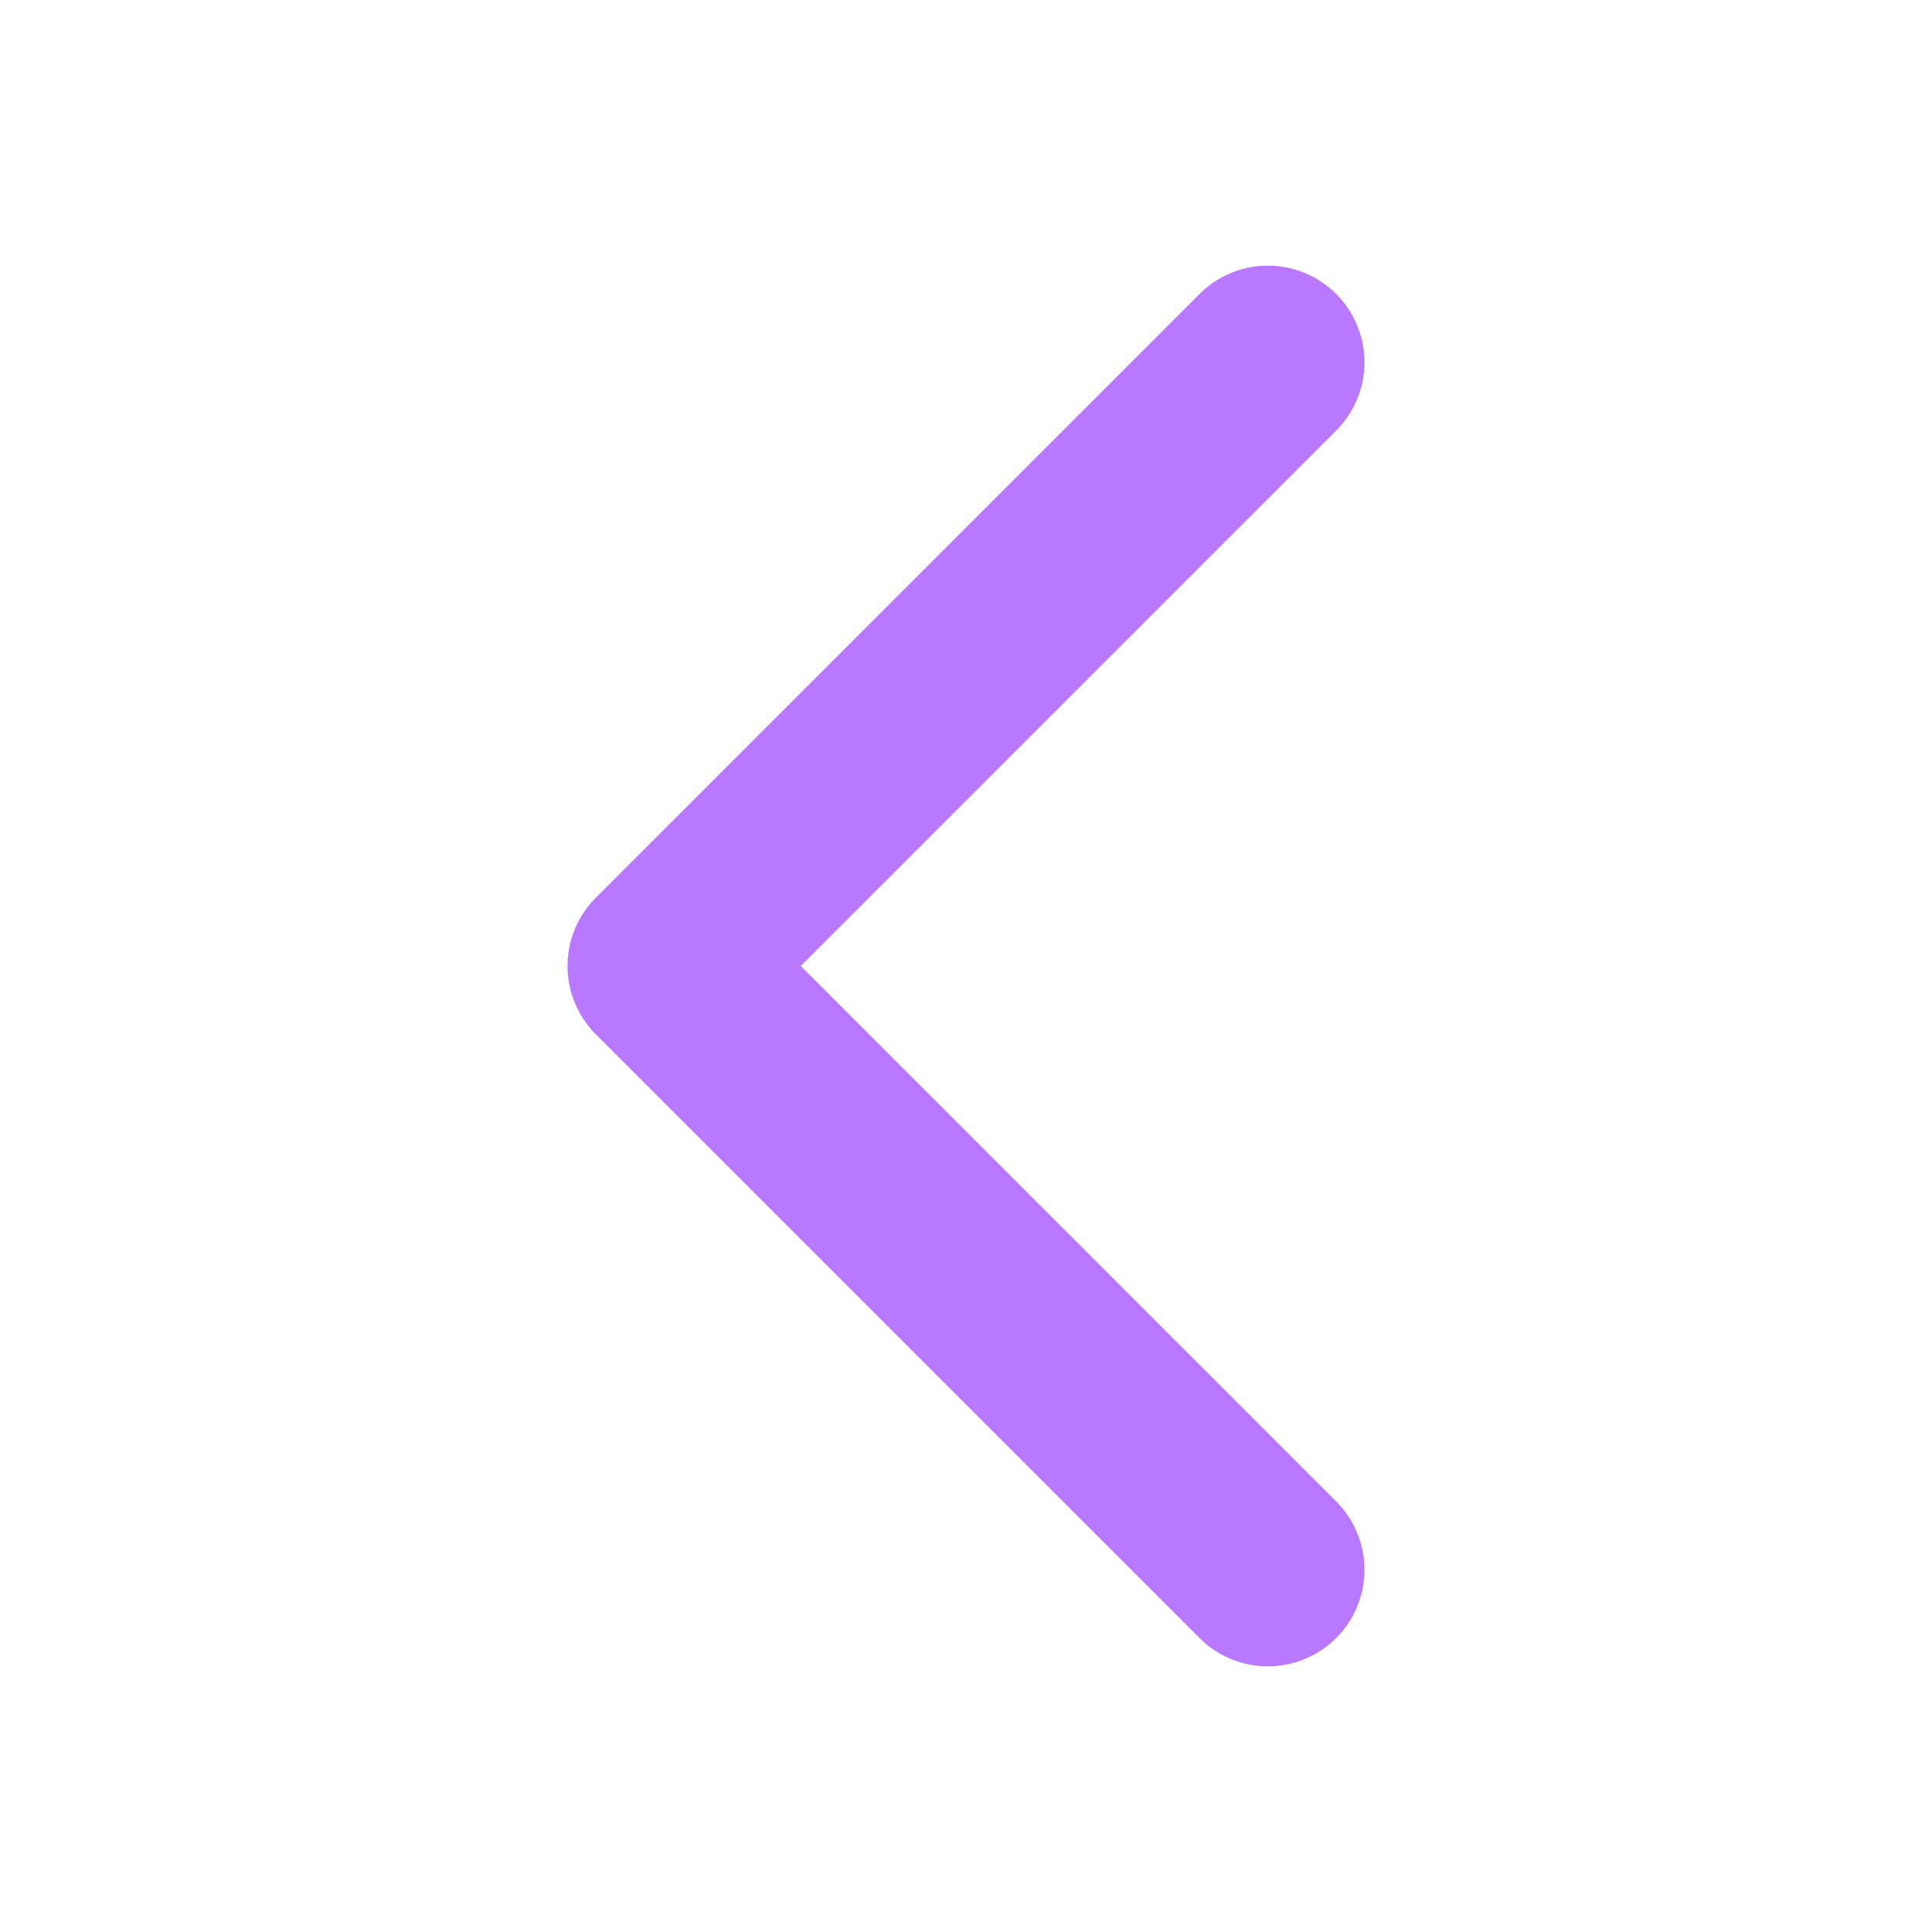 <svg width="20" height="20" viewBox="0 0 20 20" fill="none" xmlns="http://www.w3.org/2000/svg">
<path d="M13.125 3.75L6.875 10L13.125 16.25" stroke="#BA78FF" stroke-width="2" stroke-linecap="round" stroke-linejoin="round"/>
</svg>

